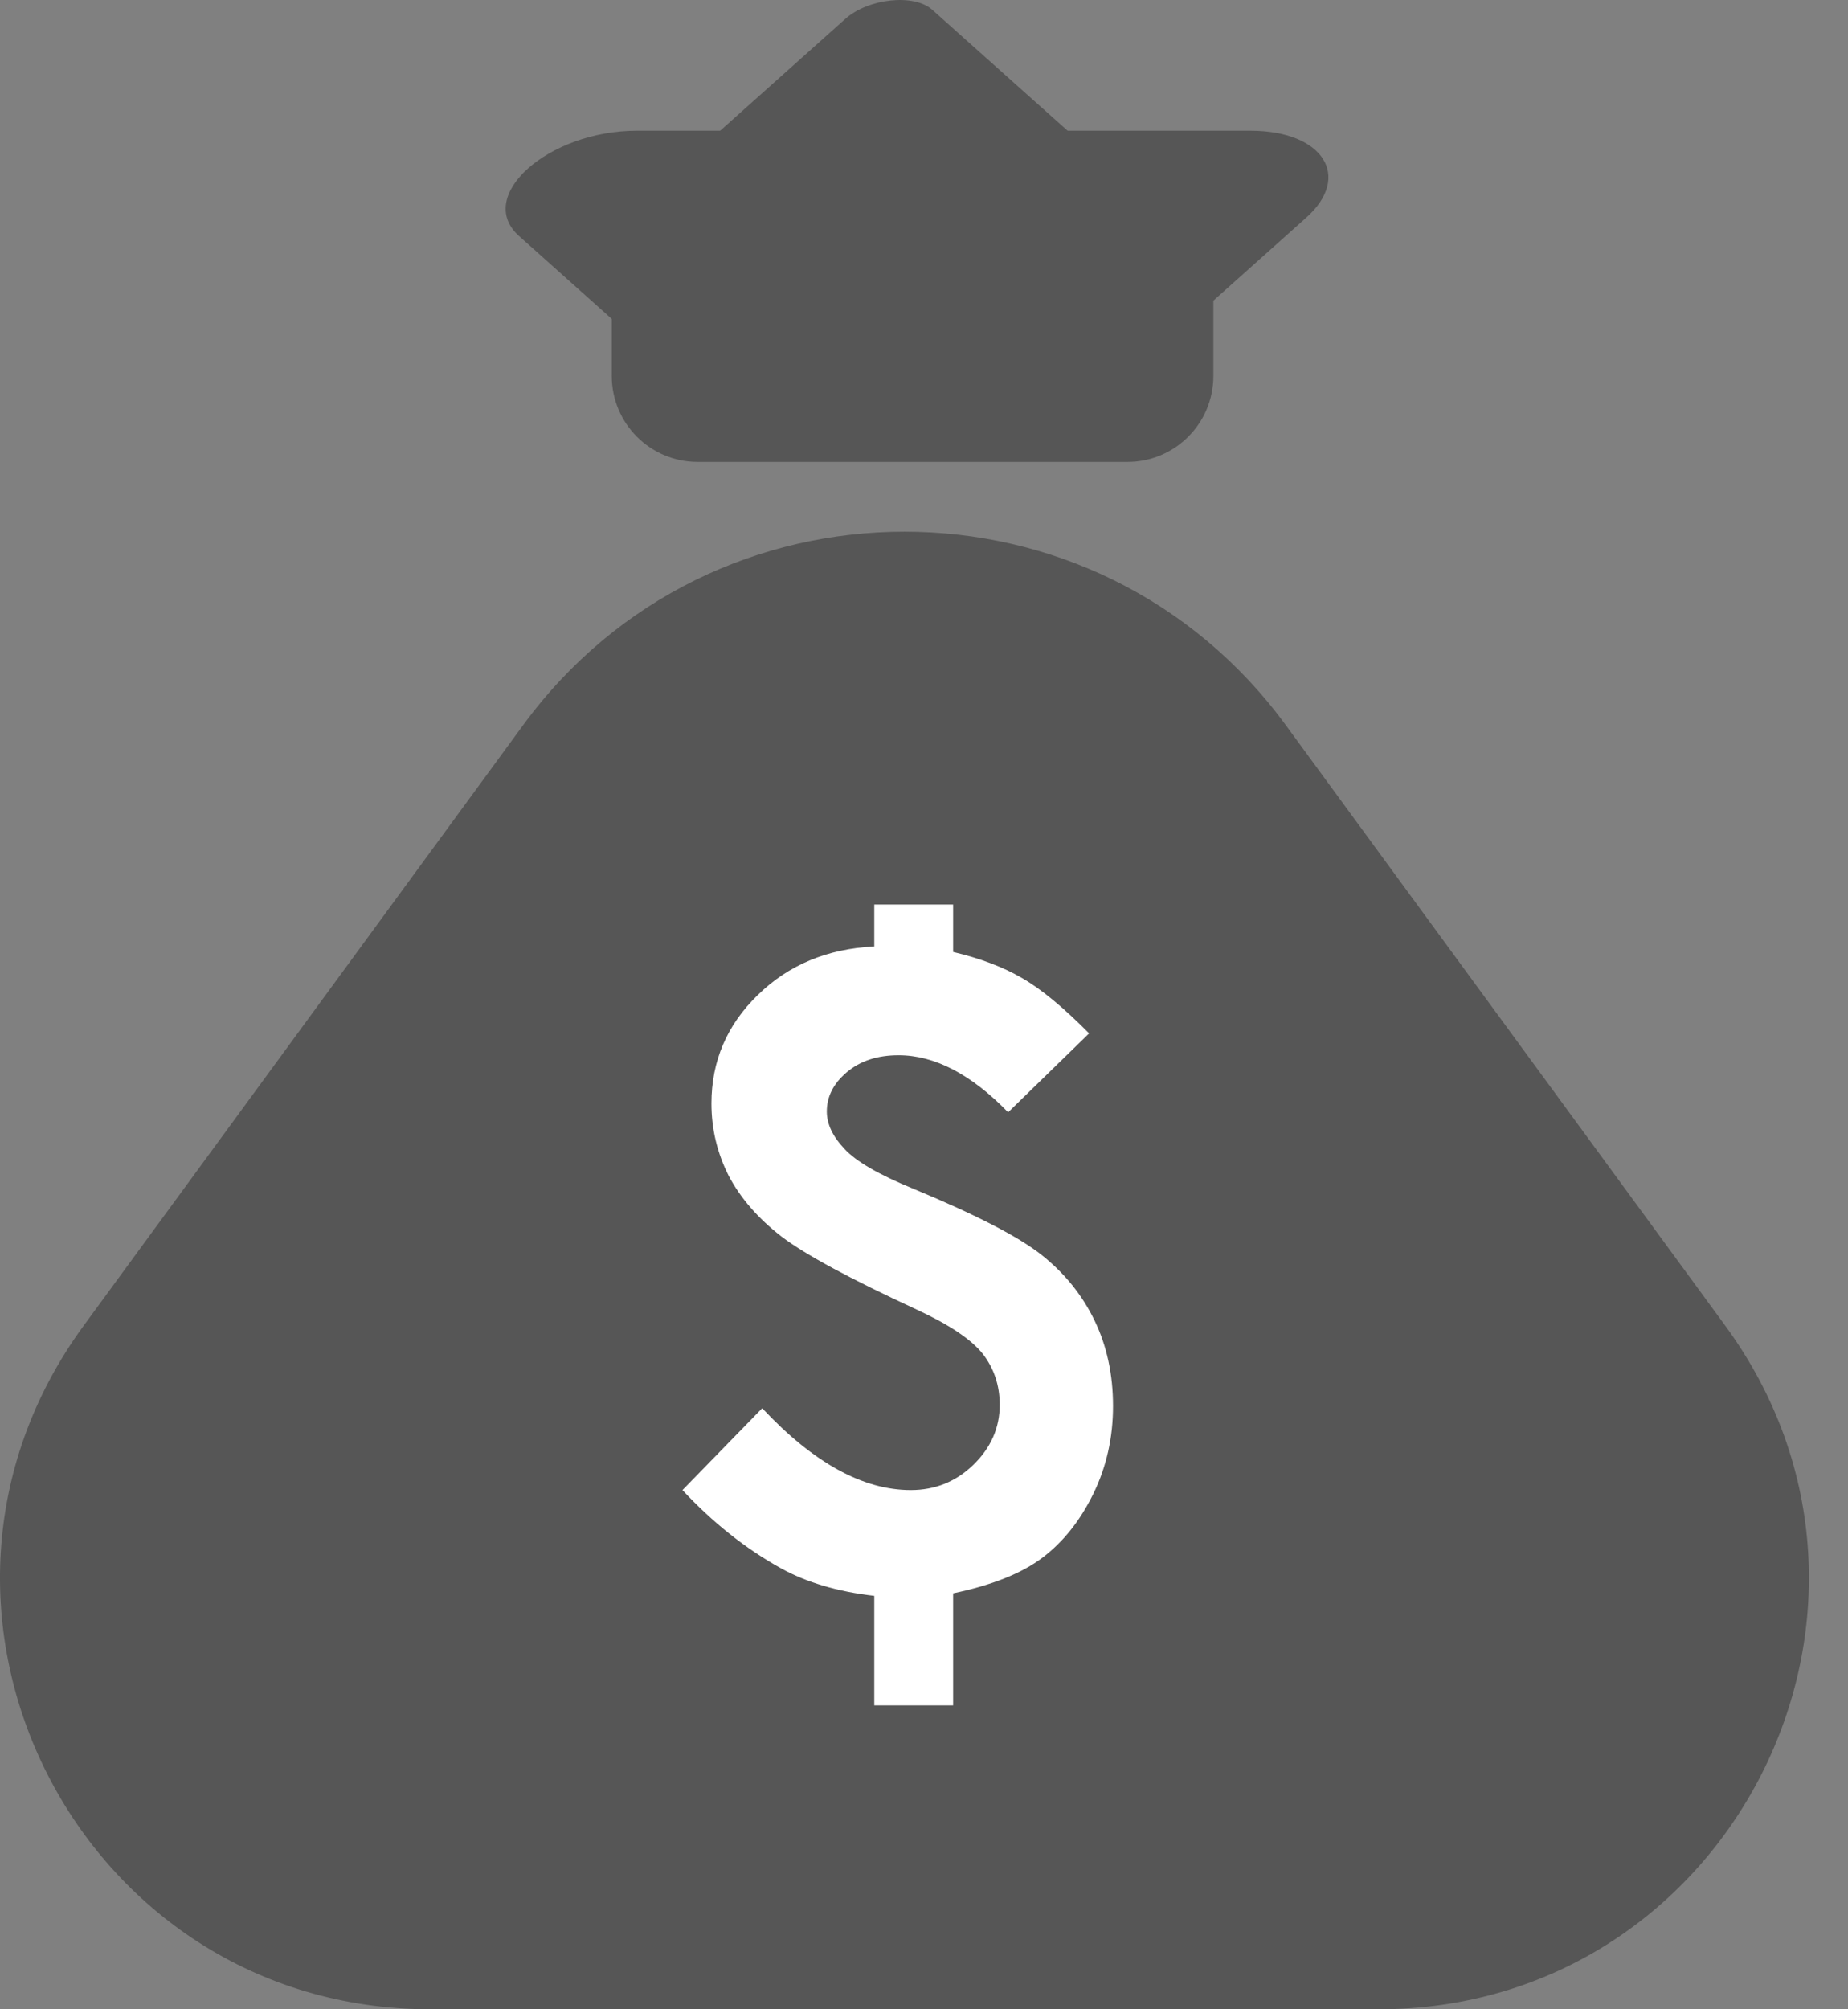 <svg xmlns="http://www.w3.org/2000/svg" fill="none" viewBox="0 0 46 50" height="50" width="46">
<rect x="0" y="0" width="46" height="50" fill="#808080" stroke="none"/>
<path fill="#565656" d="M13.02 18.047C17.72 11.626 27.307 11.626 32.007 18.047L42.943 32.987C48.115 40.053 43.069 50 34.312 50H10.715C1.958 50 -3.088 40.053 2.084 32.987L13.02 18.047Z"></path>
<path fill="#565656" d="M12.919 5.873C11.814 4.886 13.642 3.253 15.851 3.253L22.956 3.253L16.471 9.047L12.919 5.873Z"></path>
<path fill="#565656" d="M21.967 3.253L31.126 3.253C32.93 3.253 33.662 4.391 32.517 5.414L28.451 9.047L21.967 3.253Z"></path>
<path fill="#565656" d="M29.034 5.45C29.587 5.944 28.673 6.76 27.568 6.76L15.905 6.76C15.004 6.76 14.637 6.191 15.21 5.68L21.041 0.47C21.614 -0.041 22.752 -0.162 23.203 0.241L29.034 5.45Z"></path>
<path fill="#565656" d="M15.228 6.088H30.203V9.356C30.203 10.538 29.246 11.495 28.064 11.495H17.367C16.185 11.495 15.228 10.538 15.228 9.356V6.088Z"></path>
<path fill="white" d="M27.11 25.715L25.094 27.679C24.174 26.732 23.266 26.259 22.367 26.259C21.838 26.259 21.407 26.401 21.072 26.687C20.745 26.965 20.581 27.289 20.581 27.658C20.581 27.971 20.727 28.281 21.02 28.588C21.305 28.901 21.884 29.235 22.754 29.59C24.3 30.231 25.358 30.778 25.929 31.23C26.5 31.683 26.939 32.226 27.245 32.86C27.552 33.493 27.705 34.204 27.705 34.99C27.705 35.777 27.541 36.505 27.214 37.173C26.887 37.842 26.465 38.371 25.95 38.761C25.435 39.151 24.693 39.447 23.725 39.649V42.438H21.762V39.712C20.849 39.607 20.073 39.377 19.432 39.022C18.555 38.535 17.74 37.887 16.988 37.08L18.973 35.043C20.247 36.401 21.48 37.08 22.67 37.08C23.276 37.08 23.795 36.871 24.227 36.453C24.665 36.028 24.885 35.53 24.885 34.959C24.885 34.479 24.745 34.057 24.467 33.695C24.181 33.333 23.631 32.964 22.817 32.588C21.159 31.822 20.038 31.216 19.453 30.771C18.868 30.318 18.43 29.813 18.137 29.256C17.852 28.692 17.709 28.093 17.709 27.46C17.709 26.408 18.092 25.51 18.858 24.765C19.624 24.013 20.592 23.609 21.762 23.553V22.509H23.725V23.689C24.401 23.849 24.972 24.065 25.438 24.337C25.912 24.608 26.469 25.068 27.11 25.715Z"></path>
</svg>
